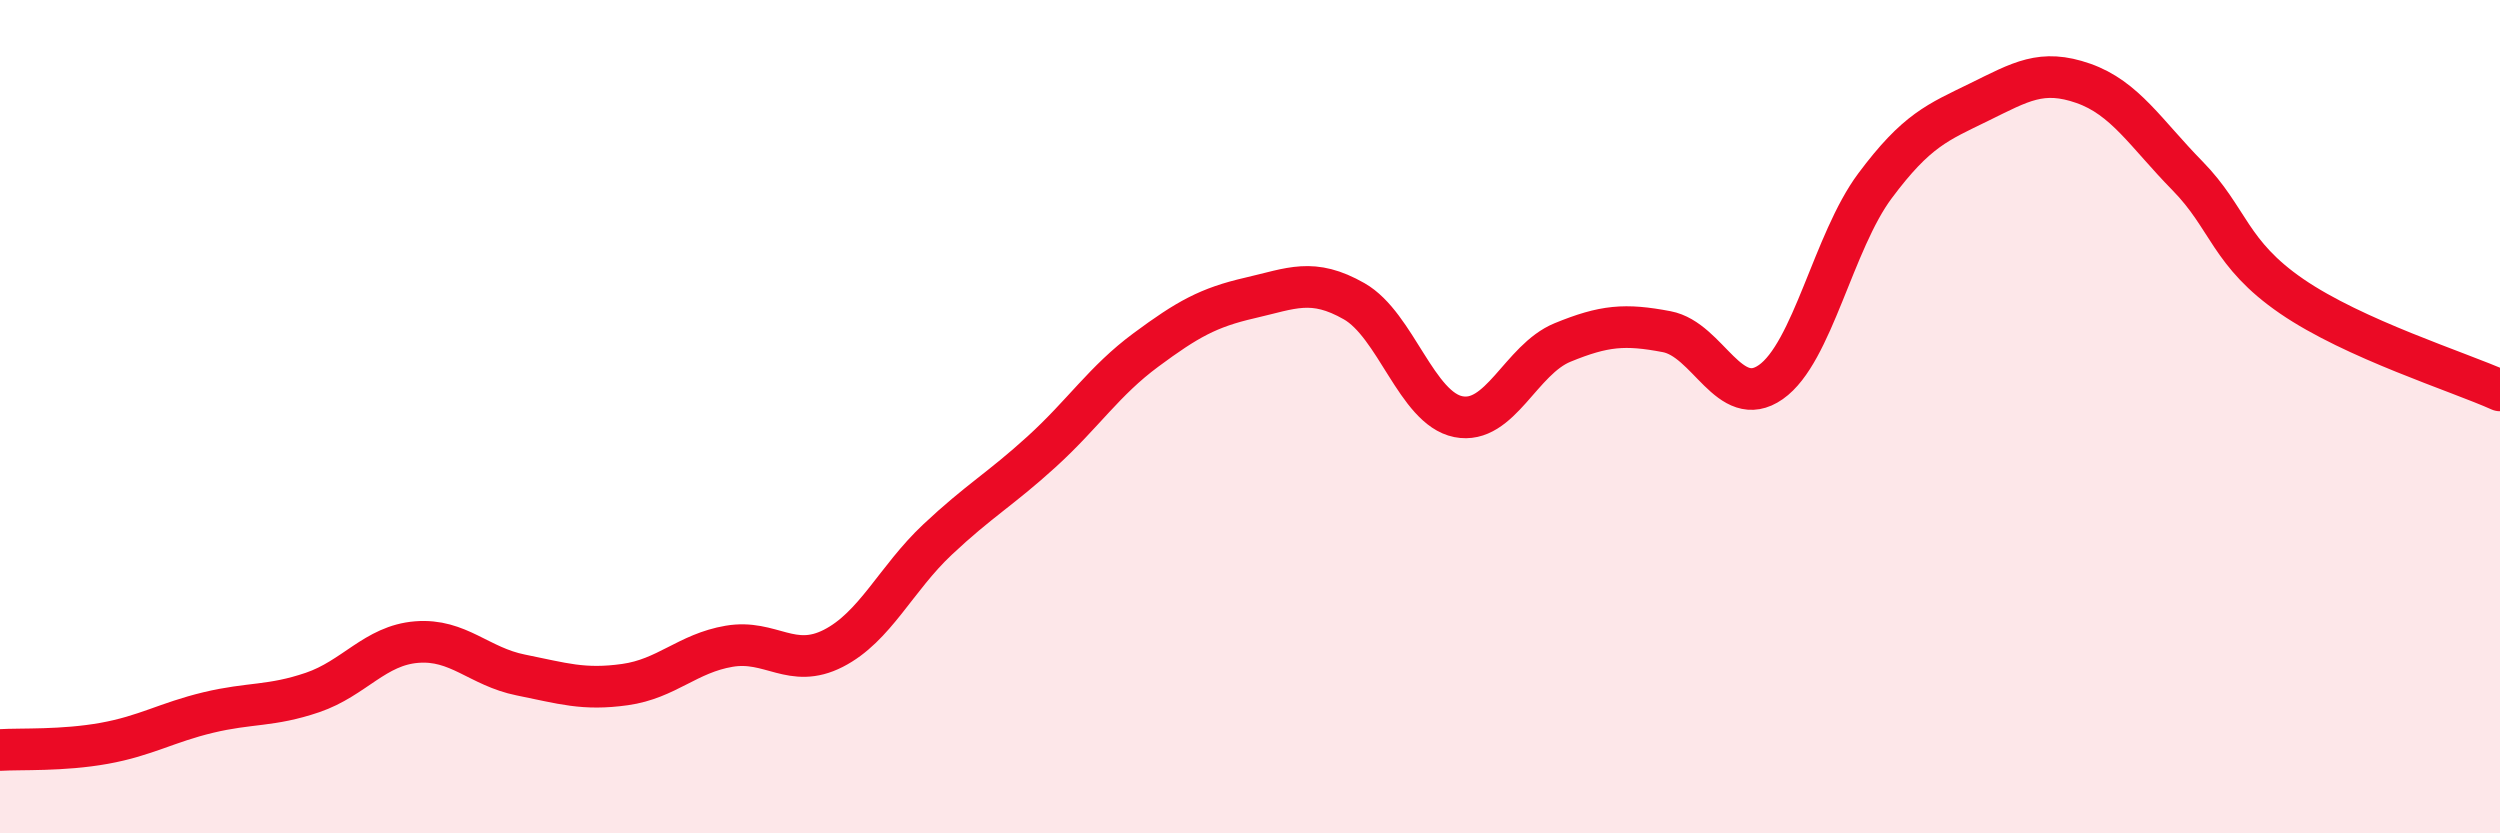 
    <svg width="60" height="20" viewBox="0 0 60 20" xmlns="http://www.w3.org/2000/svg">
      <path
        d="M 0,18 C 0.5,17.97 1.5,18.02 2.5,17.84 C 3.5,17.66 4,17.34 5,17.1 C 6,16.86 6.5,16.96 7.5,16.62 C 8.5,16.28 9,15.49 10,15.41 C 11,15.33 11.5,16 12.5,16.2 C 13.5,16.4 14,16.57 15,16.43 C 16,16.29 16.5,15.68 17.5,15.51 C 18.5,15.34 19,16.07 20,15.56 C 21,15.05 21.5,13.89 22.5,12.95 C 23.5,12.01 24,11.75 25,10.84 C 26,9.93 26.5,9.14 27.5,8.4 C 28.5,7.66 29,7.38 30,7.15 C 31,6.92 31.5,6.66 32.5,7.23 C 33.5,7.8 34,9.8 35,10 C 36,10.2 36.5,8.63 37.5,8.22 C 38.5,7.81 39,7.77 40,7.96 C 41,8.15 41.5,9.87 42.5,9.17 C 43.5,8.47 44,5.8 45,4.46 C 46,3.12 46.5,2.94 47.5,2.45 C 48.5,1.96 49,1.65 50,2 C 51,2.35 51.5,3.2 52.5,4.22 C 53.5,5.24 53.5,6.08 55,7.11 C 56.5,8.14 59,8.92 60,9.37L60 20L0 20Z"
        fill="#EB0A25"
        opacity="0.1"
        stroke-linecap="round"
        stroke-linejoin="round"
      />
      <path
        d="M 0,18 C 0.5,17.97 1.5,18.02 2.5,17.84 C 3.5,17.66 4,17.34 5,17.1 C 6,16.86 6.5,16.96 7.5,16.62 C 8.5,16.28 9,15.49 10,15.41 C 11,15.33 11.5,16 12.5,16.2 C 13.5,16.4 14,16.57 15,16.43 C 16,16.29 16.5,15.68 17.5,15.51 C 18.5,15.34 19,16.07 20,15.56 C 21,15.05 21.5,13.89 22.5,12.95 C 23.5,12.01 24,11.75 25,10.84 C 26,9.93 26.5,9.14 27.5,8.4 C 28.5,7.66 29,7.38 30,7.15 C 31,6.92 31.5,6.66 32.5,7.23 C 33.5,7.8 34,9.8 35,10 C 36,10.2 36.5,8.63 37.5,8.22 C 38.5,7.81 39,7.77 40,7.96 C 41,8.15 41.5,9.87 42.5,9.17 C 43.5,8.47 44,5.8 45,4.46 C 46,3.12 46.5,2.94 47.5,2.45 C 48.5,1.96 49,1.65 50,2 C 51,2.35 51.5,3.2 52.5,4.22 C 53.5,5.24 53.5,6.08 55,7.11 C 56.5,8.14 59,8.92 60,9.37"
        stroke="#EB0A25"
        stroke-width="1"
        fill="none"
        stroke-linecap="round"
        stroke-linejoin="round"
      />
    </svg>
  